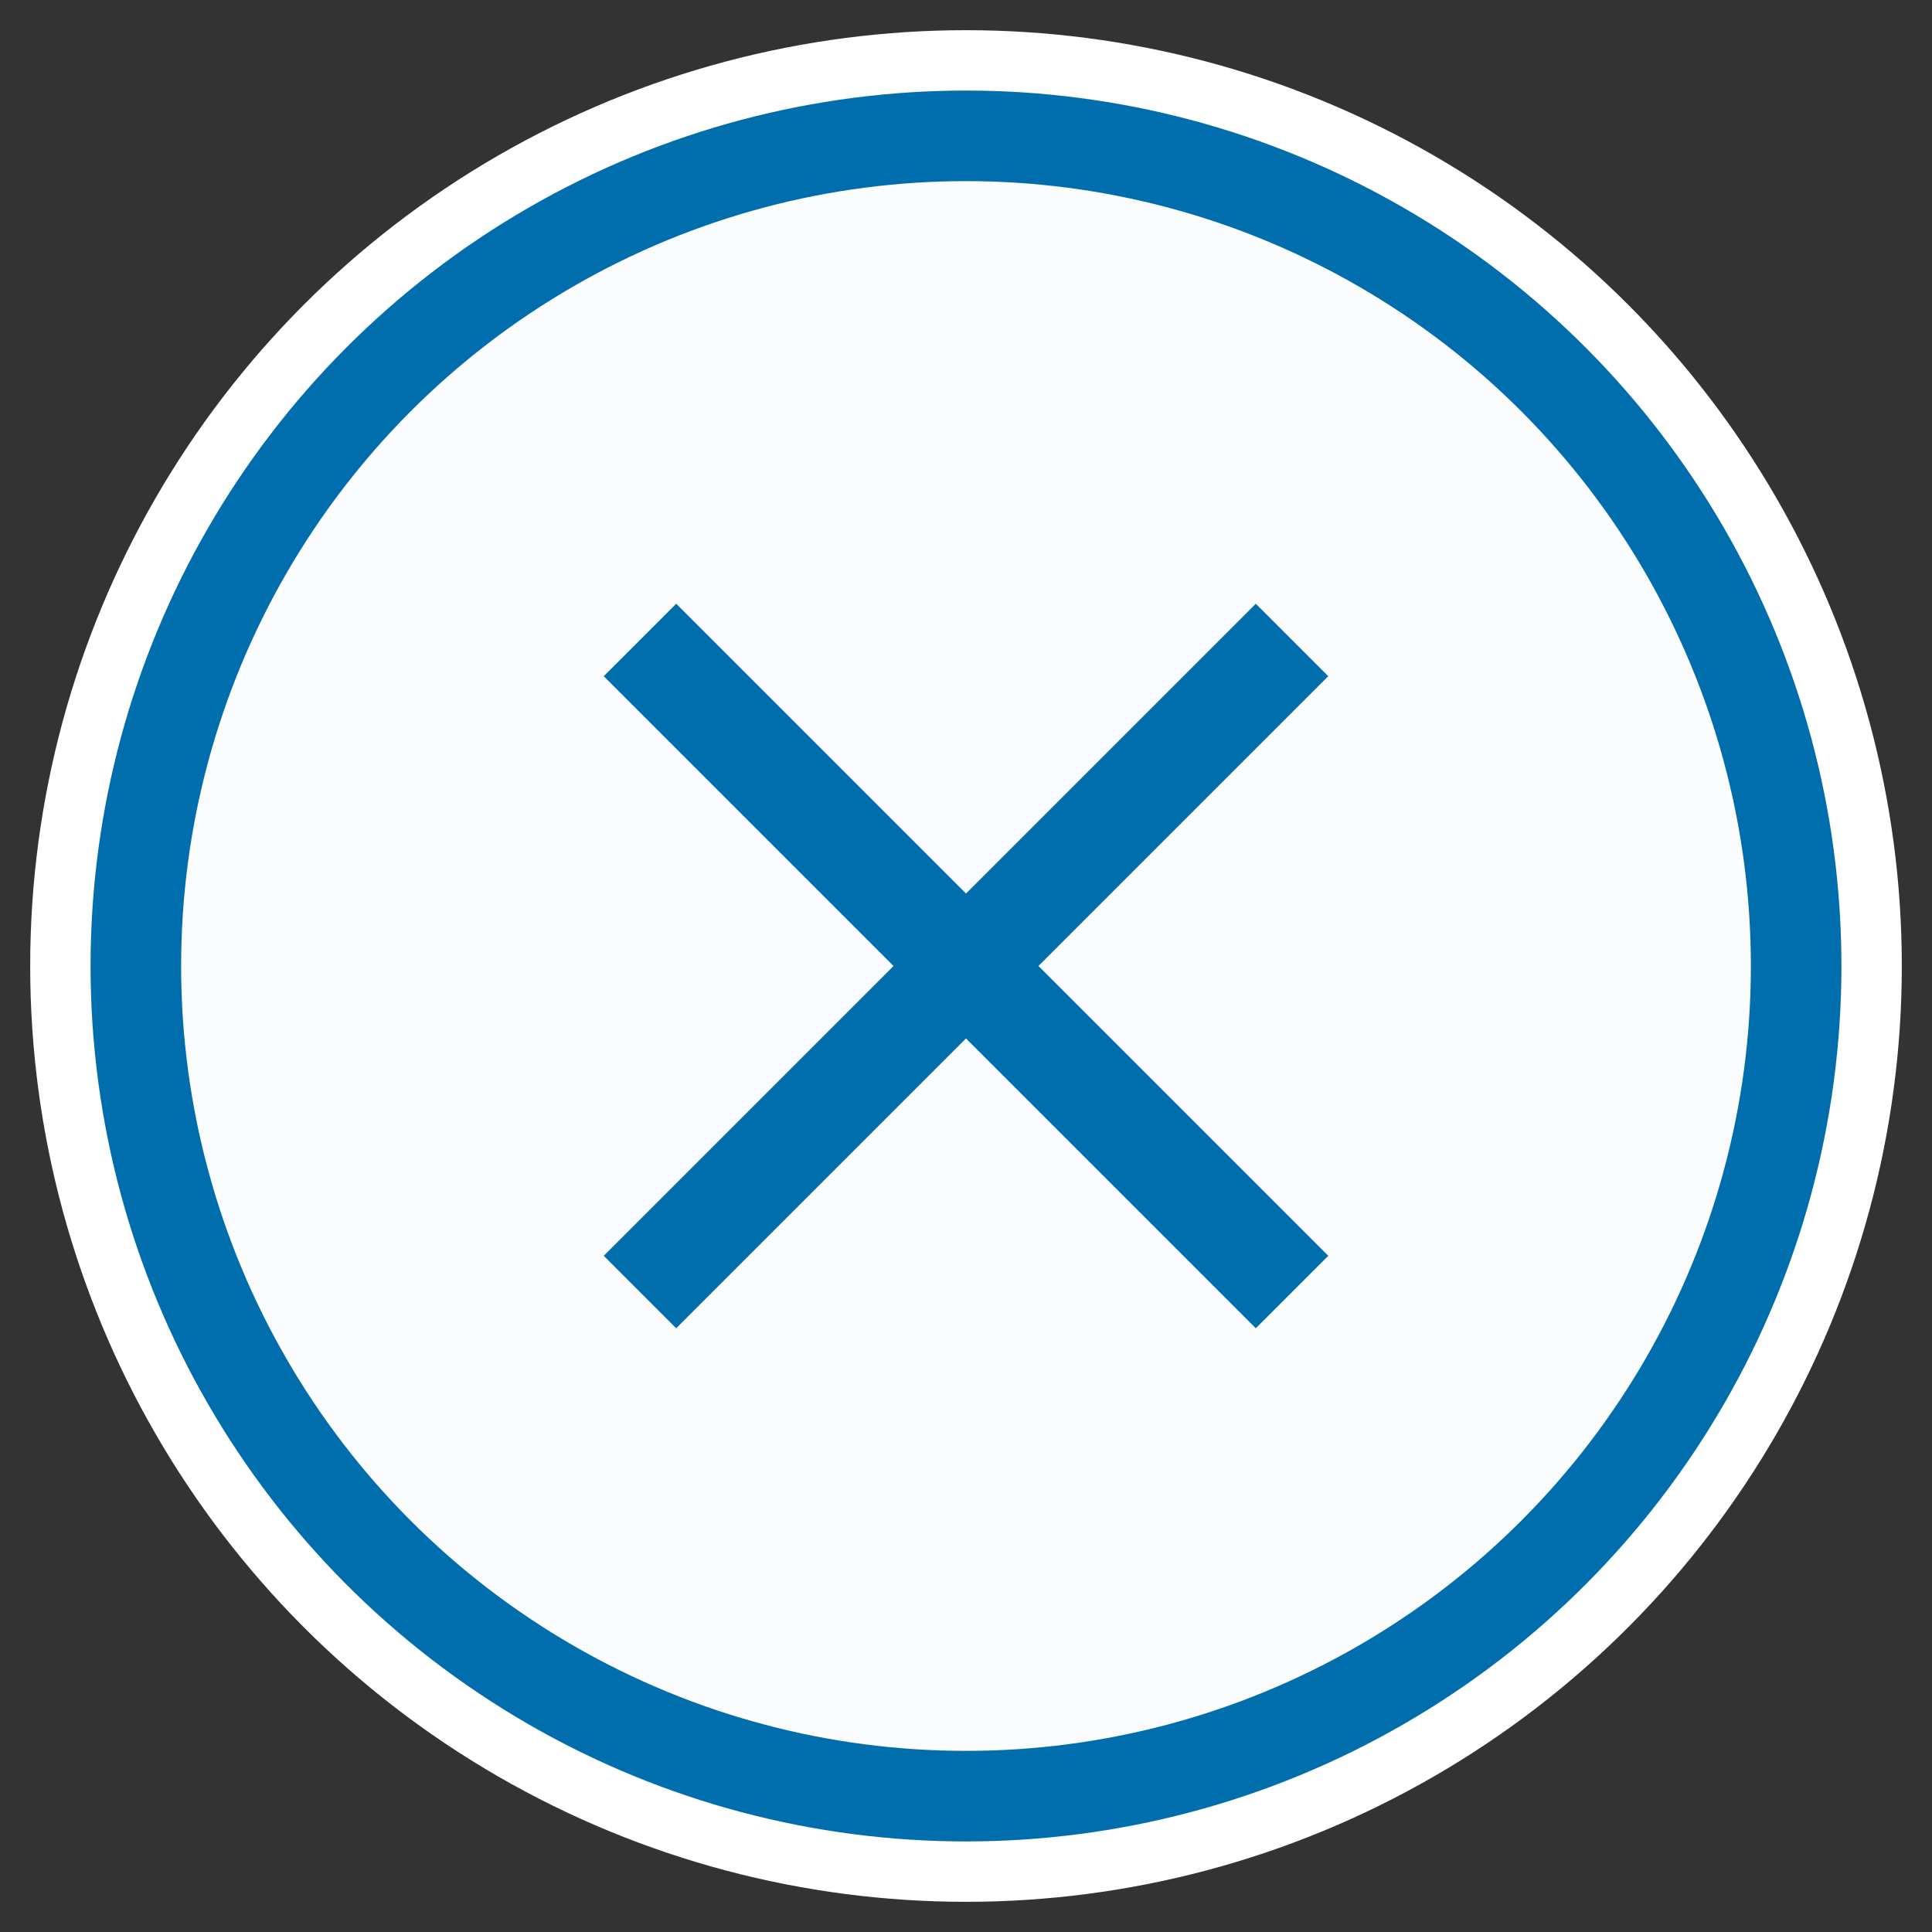<?xml version="1.0" encoding="UTF-8"?>
<svg width="32px" height="32px" viewBox="0 0 32 32" version="1.1" xmlns="http://www.w3.org/2000/svg" xmlns:xlink="http://www.w3.org/1999/xlink">
    <rect x="0" y="0" width="32" height="32" fill="#333333" stroke="none"/>
    <title>icons/icon-bnr_close</title>
    <defs>
        <circle id="path-1" cx="16" cy="16" r="15"></circle>
    </defs>
    <g id="icons/icon-bnr_close" stroke="none" stroke-width="1" fill="none" fill-rule="evenodd">
        <g id="Oval" transform="translate(16, 16) scale(-1, 1) translate(-16, -16) ">
            <circle stroke="#006DAC" stroke-width="2" stroke-linejoin="square" fill="#FBFCFD" fill-rule="evenodd" cx="16" cy="16" r="14"></circle>
            <use stroke="#FFFFFF" stroke-width="1" xlink:href="#path-1"></use>
        </g>
        <path d="M20.8,10 L22,11.2 L17.2,16 L22,20.8 L20.8,22 L16,17.2 L11.2,22 L10,20.8 L14.8,16 L10,11.2 L11.2,10 L16,14.8 L20.8,10 Z" id="icon" fill="#006DAC" transform="translate(16, 16) scale(-1, 1) translate(-16, -16) "></path>
    </g>
</svg>
